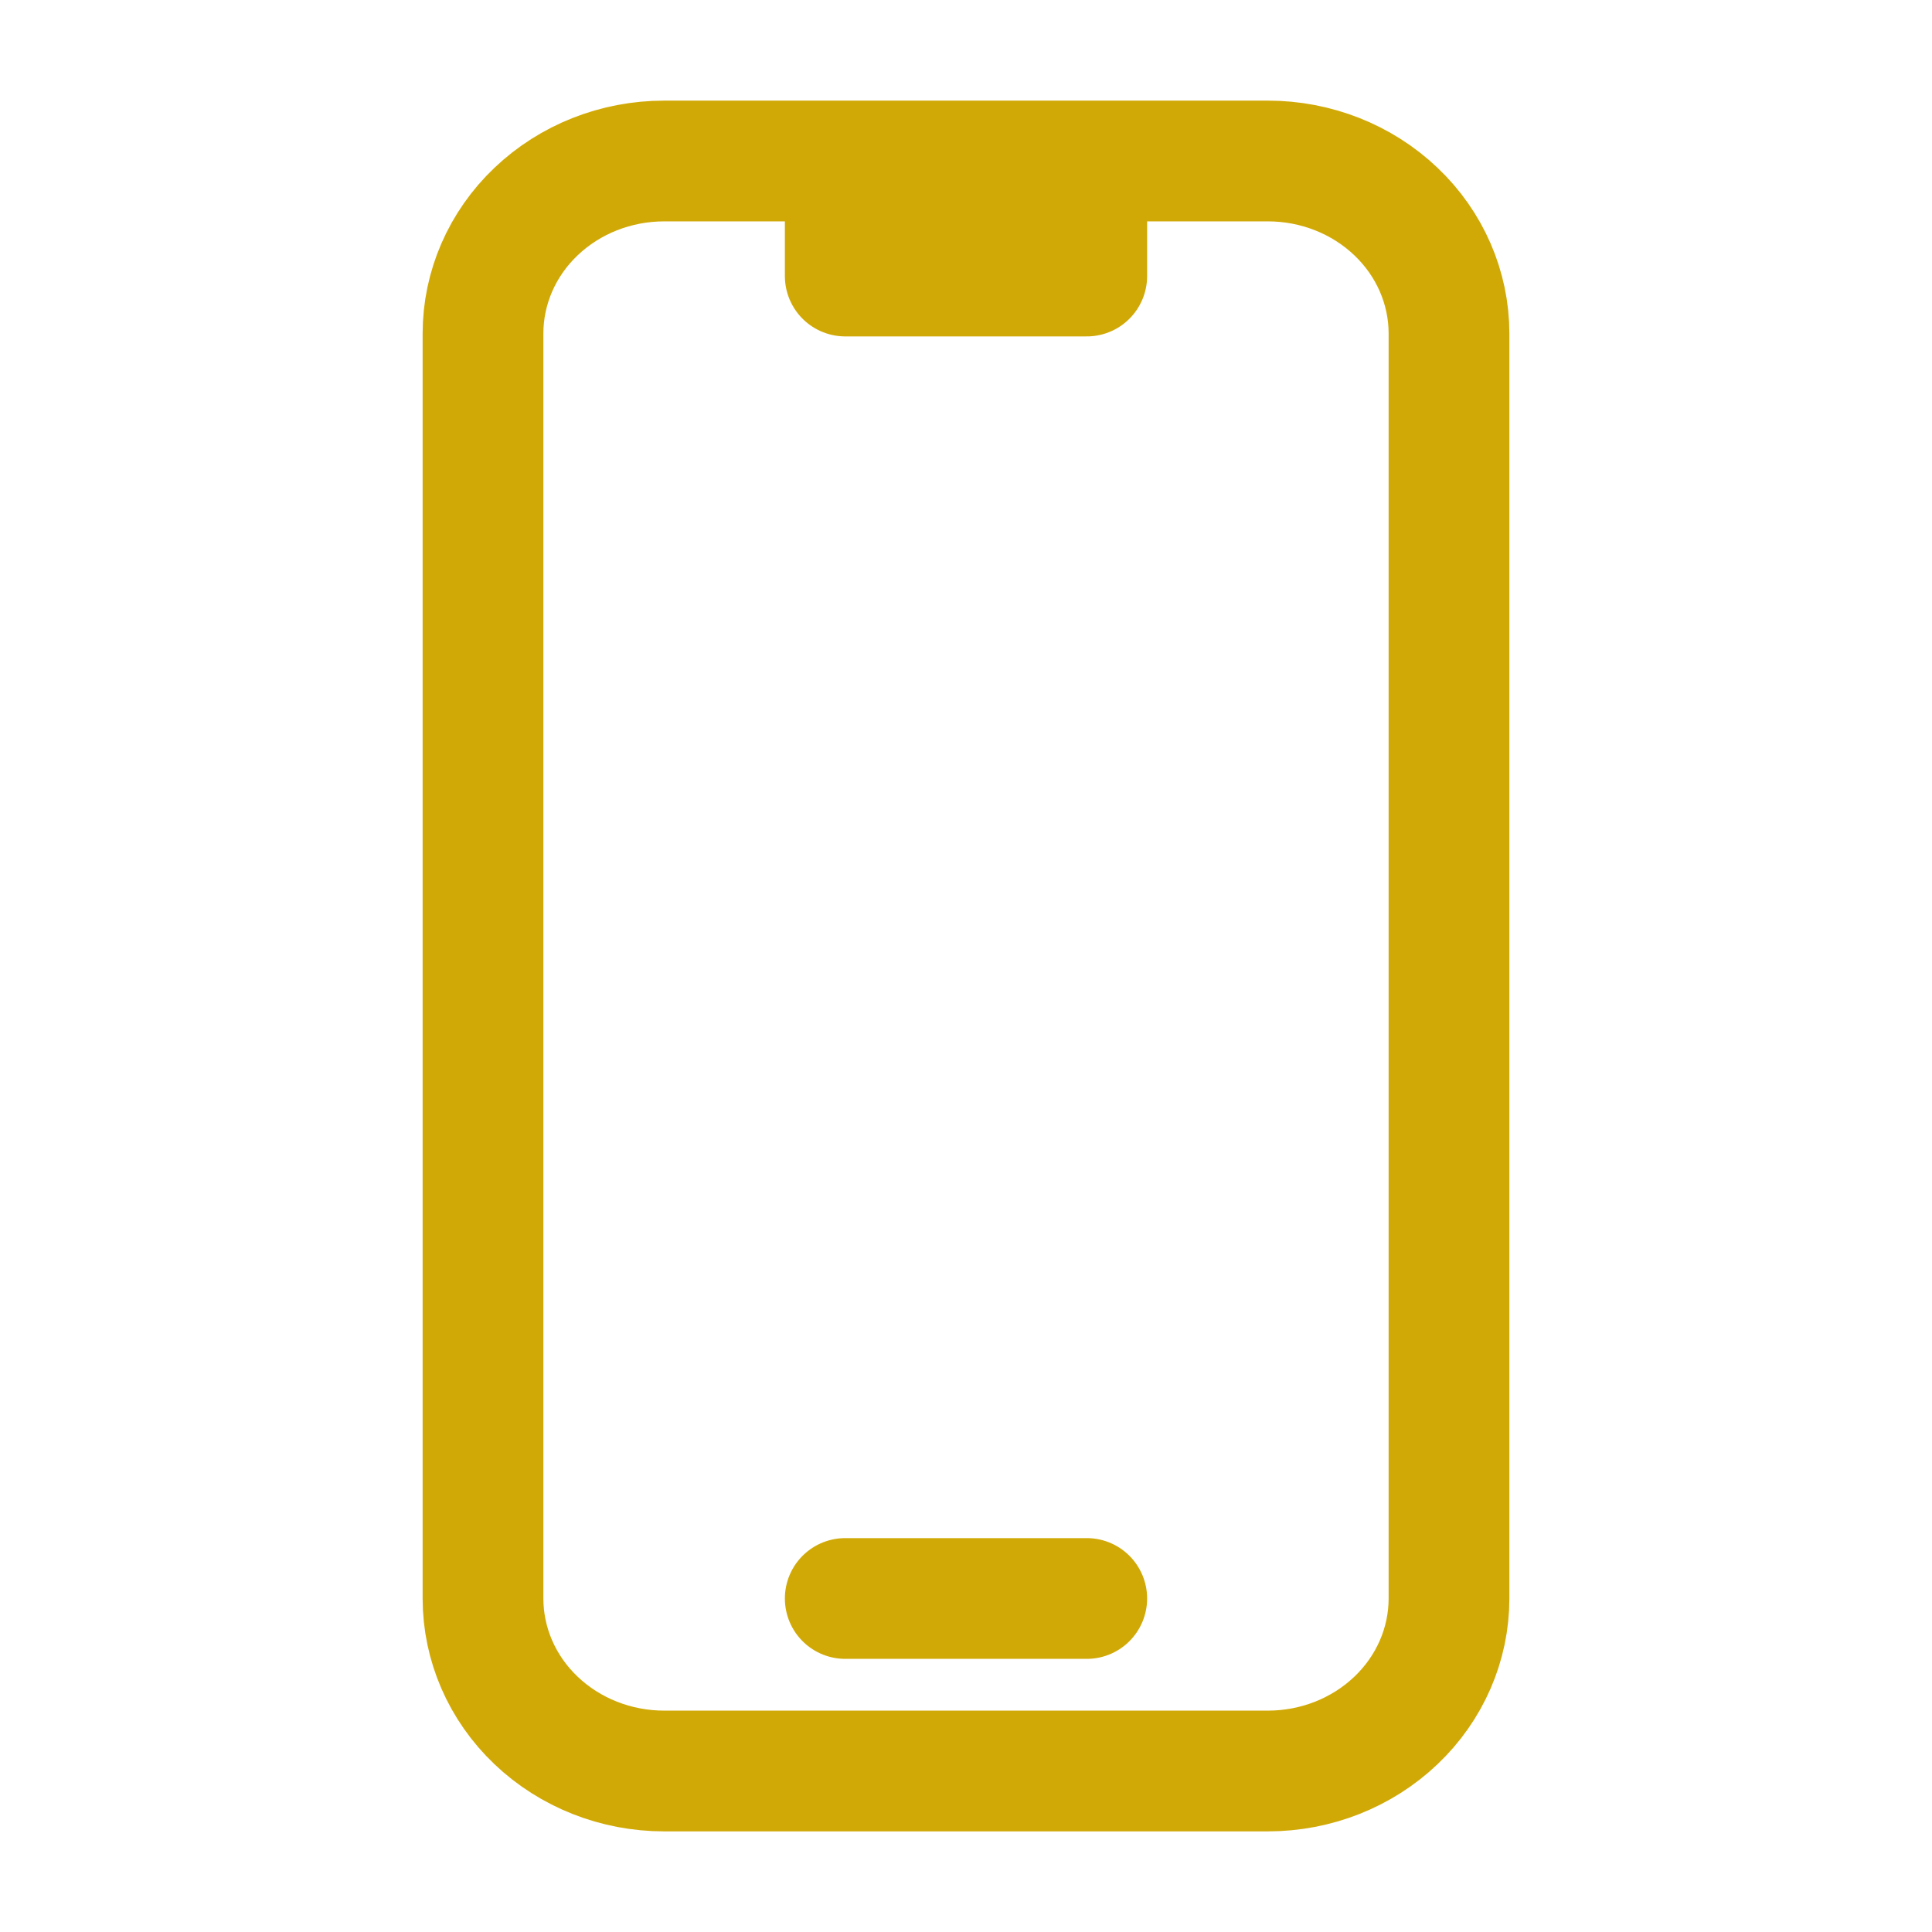 <svg xmlns="http://www.w3.org/2000/svg" width="24" height="24" viewBox="0 0 24 24" fill="none">
<path d="M10.5 2H8.25C7.653 2 7.081 2.226 6.659 2.628C6.237 3.029 6 3.575 6 4.143V19.857C6 20.425 6.237 20.971 6.659 21.372C7.081 21.774 7.653 22 8.25 22H15.75C16.347 22 16.919 21.774 17.341 21.372C17.763 20.971 18 20.425 18 19.857V4.143C18 3.575 17.763 3.029 17.341 2.628C16.919 2.226 16.347 2 15.75 2H13.5M10.5 2V3.429H13.5V2M10.5 2H13.5M10.5 19.857H13.5" stroke="#D1A906" stroke-width="1.5" stroke-linecap="round" stroke-linejoin="round"/>
</svg>